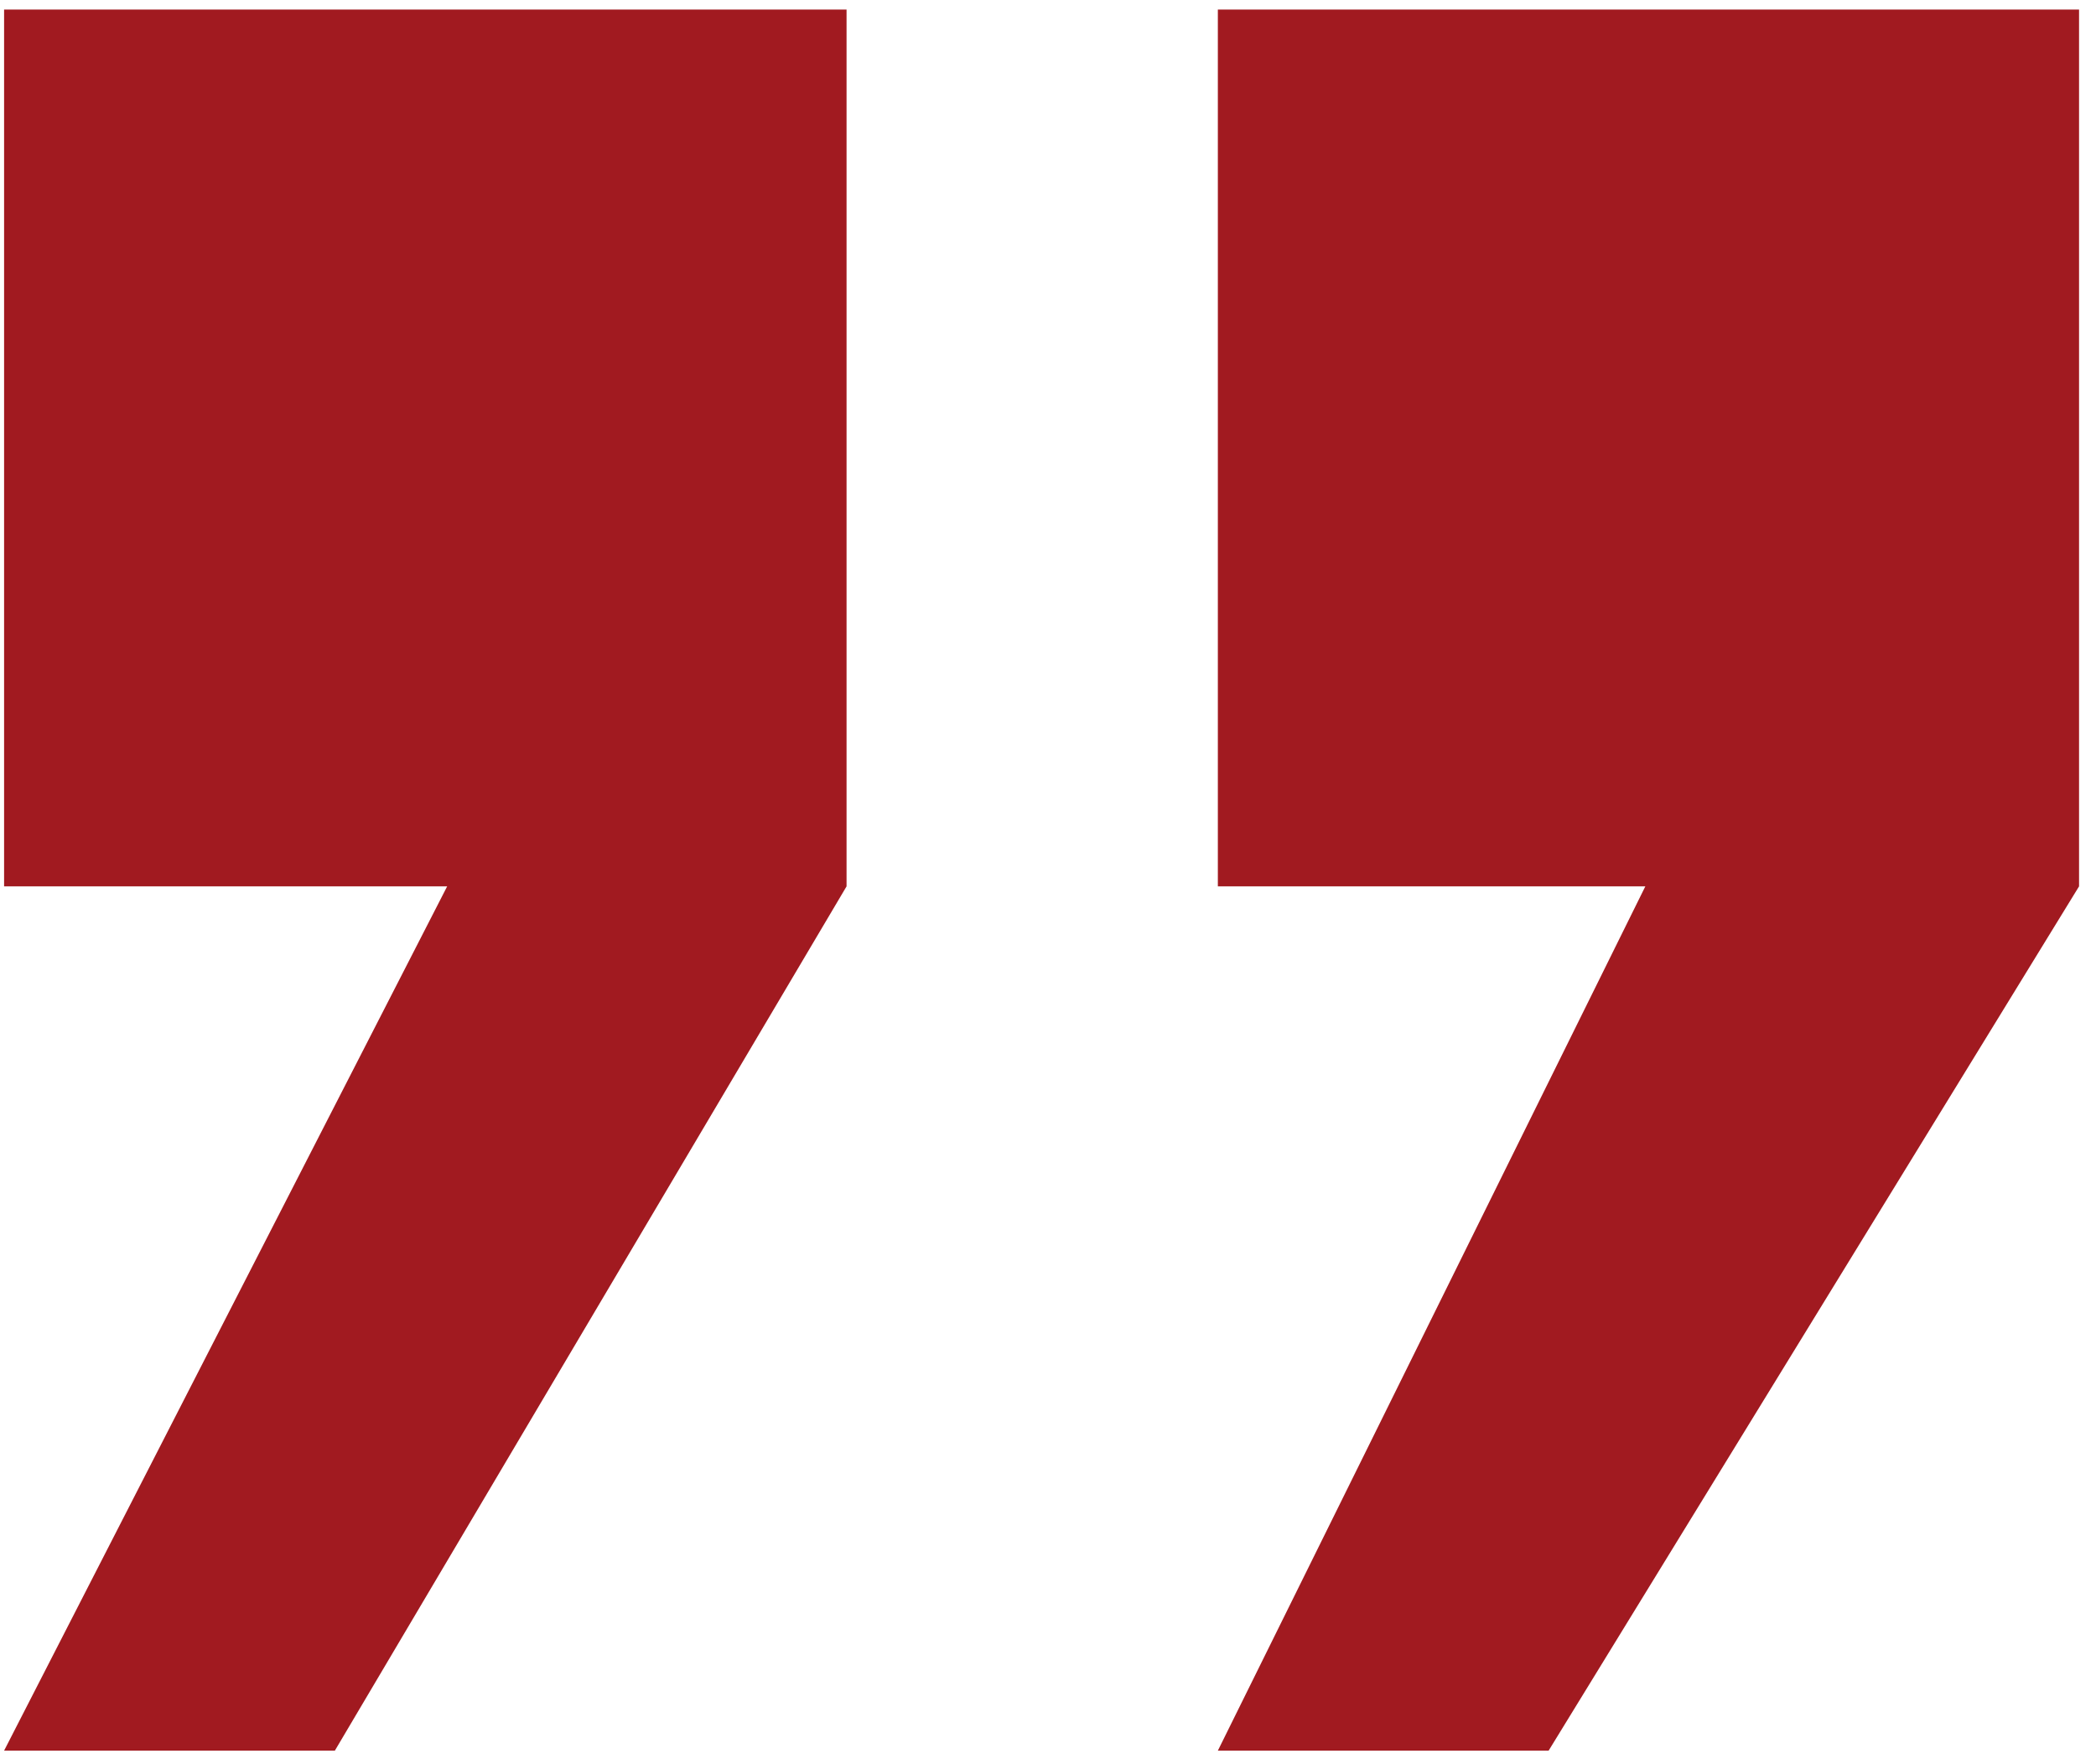 <?xml version="1.0" encoding="UTF-8"?> <svg xmlns="http://www.w3.org/2000/svg" width="82" height="69" viewBox="0 0 82 69" fill="none"><path d="M81.337 0.374V34.676L60.585 68.489H47.645L64.369 34.676H47.645V0.374H81.337ZM33.119 0.374V34.676L13.1 68.489H0.16L17.494 34.676H0.16V0.374H33.119Z" fill="#A11A20"></path></svg> 